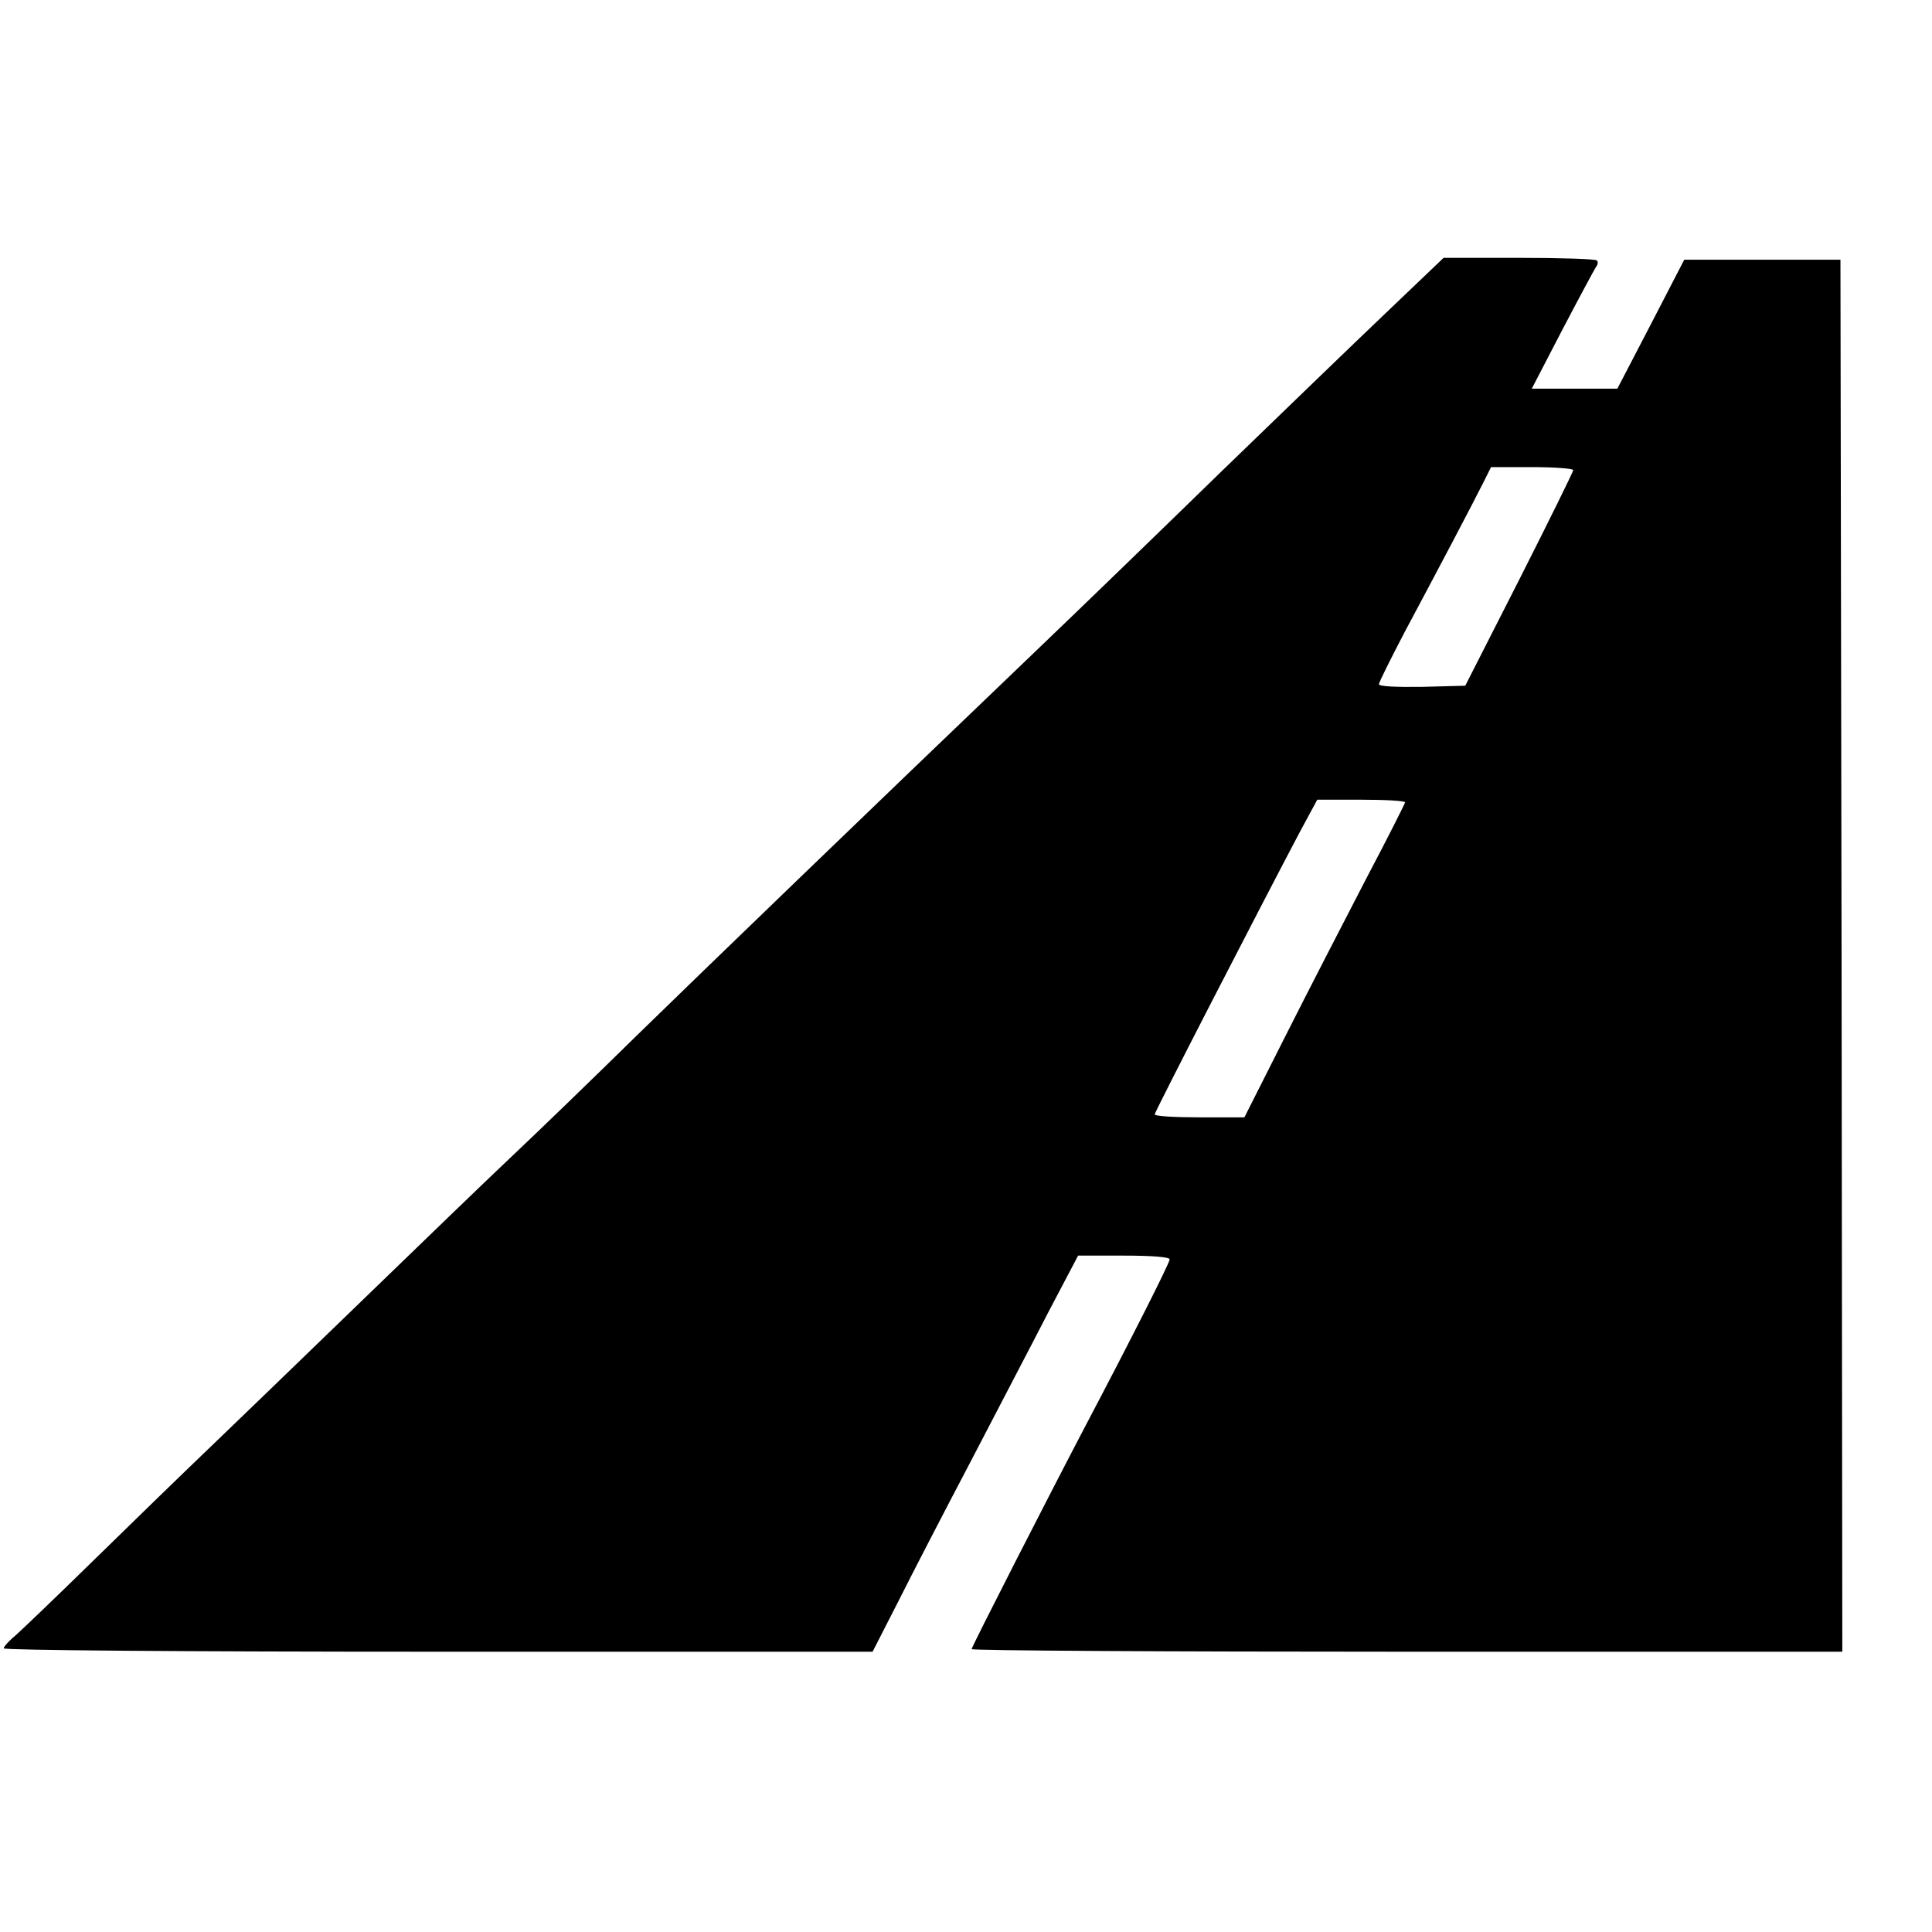 <?xml version="1.0" standalone="no"?>
<!DOCTYPE svg PUBLIC "-//W3C//DTD SVG 20010904//EN"
 "http://www.w3.org/TR/2001/REC-SVG-20010904/DTD/svg10.dtd">
<svg version="1.0" xmlns="http://www.w3.org/2000/svg"
 width="517pt" height="517pt" viewBox="0 0 517 517"
 preserveAspectRatio="xMidYMid meet">
<g transform="translate(0,517) scale(0.1,-0.1)"
fill="#000000" stroke="none">
<path d="M3709 4333 c-85 -81 -284 -273 -443 -427 -159 -155 -380 -369 -492
-476 -473 -453 -872 -838 -1069 -1030 -115 -113 -266 -259 -335 -324 -69 -65
-251 -241 -405 -390 -154 -149 -336 -325 -405 -391 -69 -66 -206 -199 -305
-296 -99 -97 -195 -189 -212 -204 -18 -15 -33 -31 -33 -36 0 -5 470 -9 1163
-9 l1162 0 68 133 c36 72 124 242 195 377 70 135 164 314 207 398 l80 152 122
0 c79 0 123 -4 123 -10 0 -10 -108 -223 -225 -445 -94 -179 -305 -592 -305
-598 0 -4 524 -7 1165 -7 l1165 0 -2 1863 -3 1862 -209 0 -209 0 -89 -172 -90
-173 -114 0 -115 0 82 158 c45 86 86 162 90 168 5 6 6 14 2 17 -3 4 -97 7
-208 7 l-202 0 -154 -147z m501 -421 c0 -4 -65 -136 -144 -292 l-145 -285
-115 -3 c-68 -1 -116 1 -116 7 0 5 31 67 68 138 84 157 182 343 211 401 l21
42 110 0 c61 0 110 -4 110 -8z m-450 -889 c-1 -5 -48 -98 -106 -208 -57 -110
-154 -298 -214 -417 l-110 -218 -120 0 c-66 0 -120 3 -120 8 0 7 287 564 388
755 l47 87 117 0 c65 0 118 -3 118 -7z"/>
</g>
</svg>
